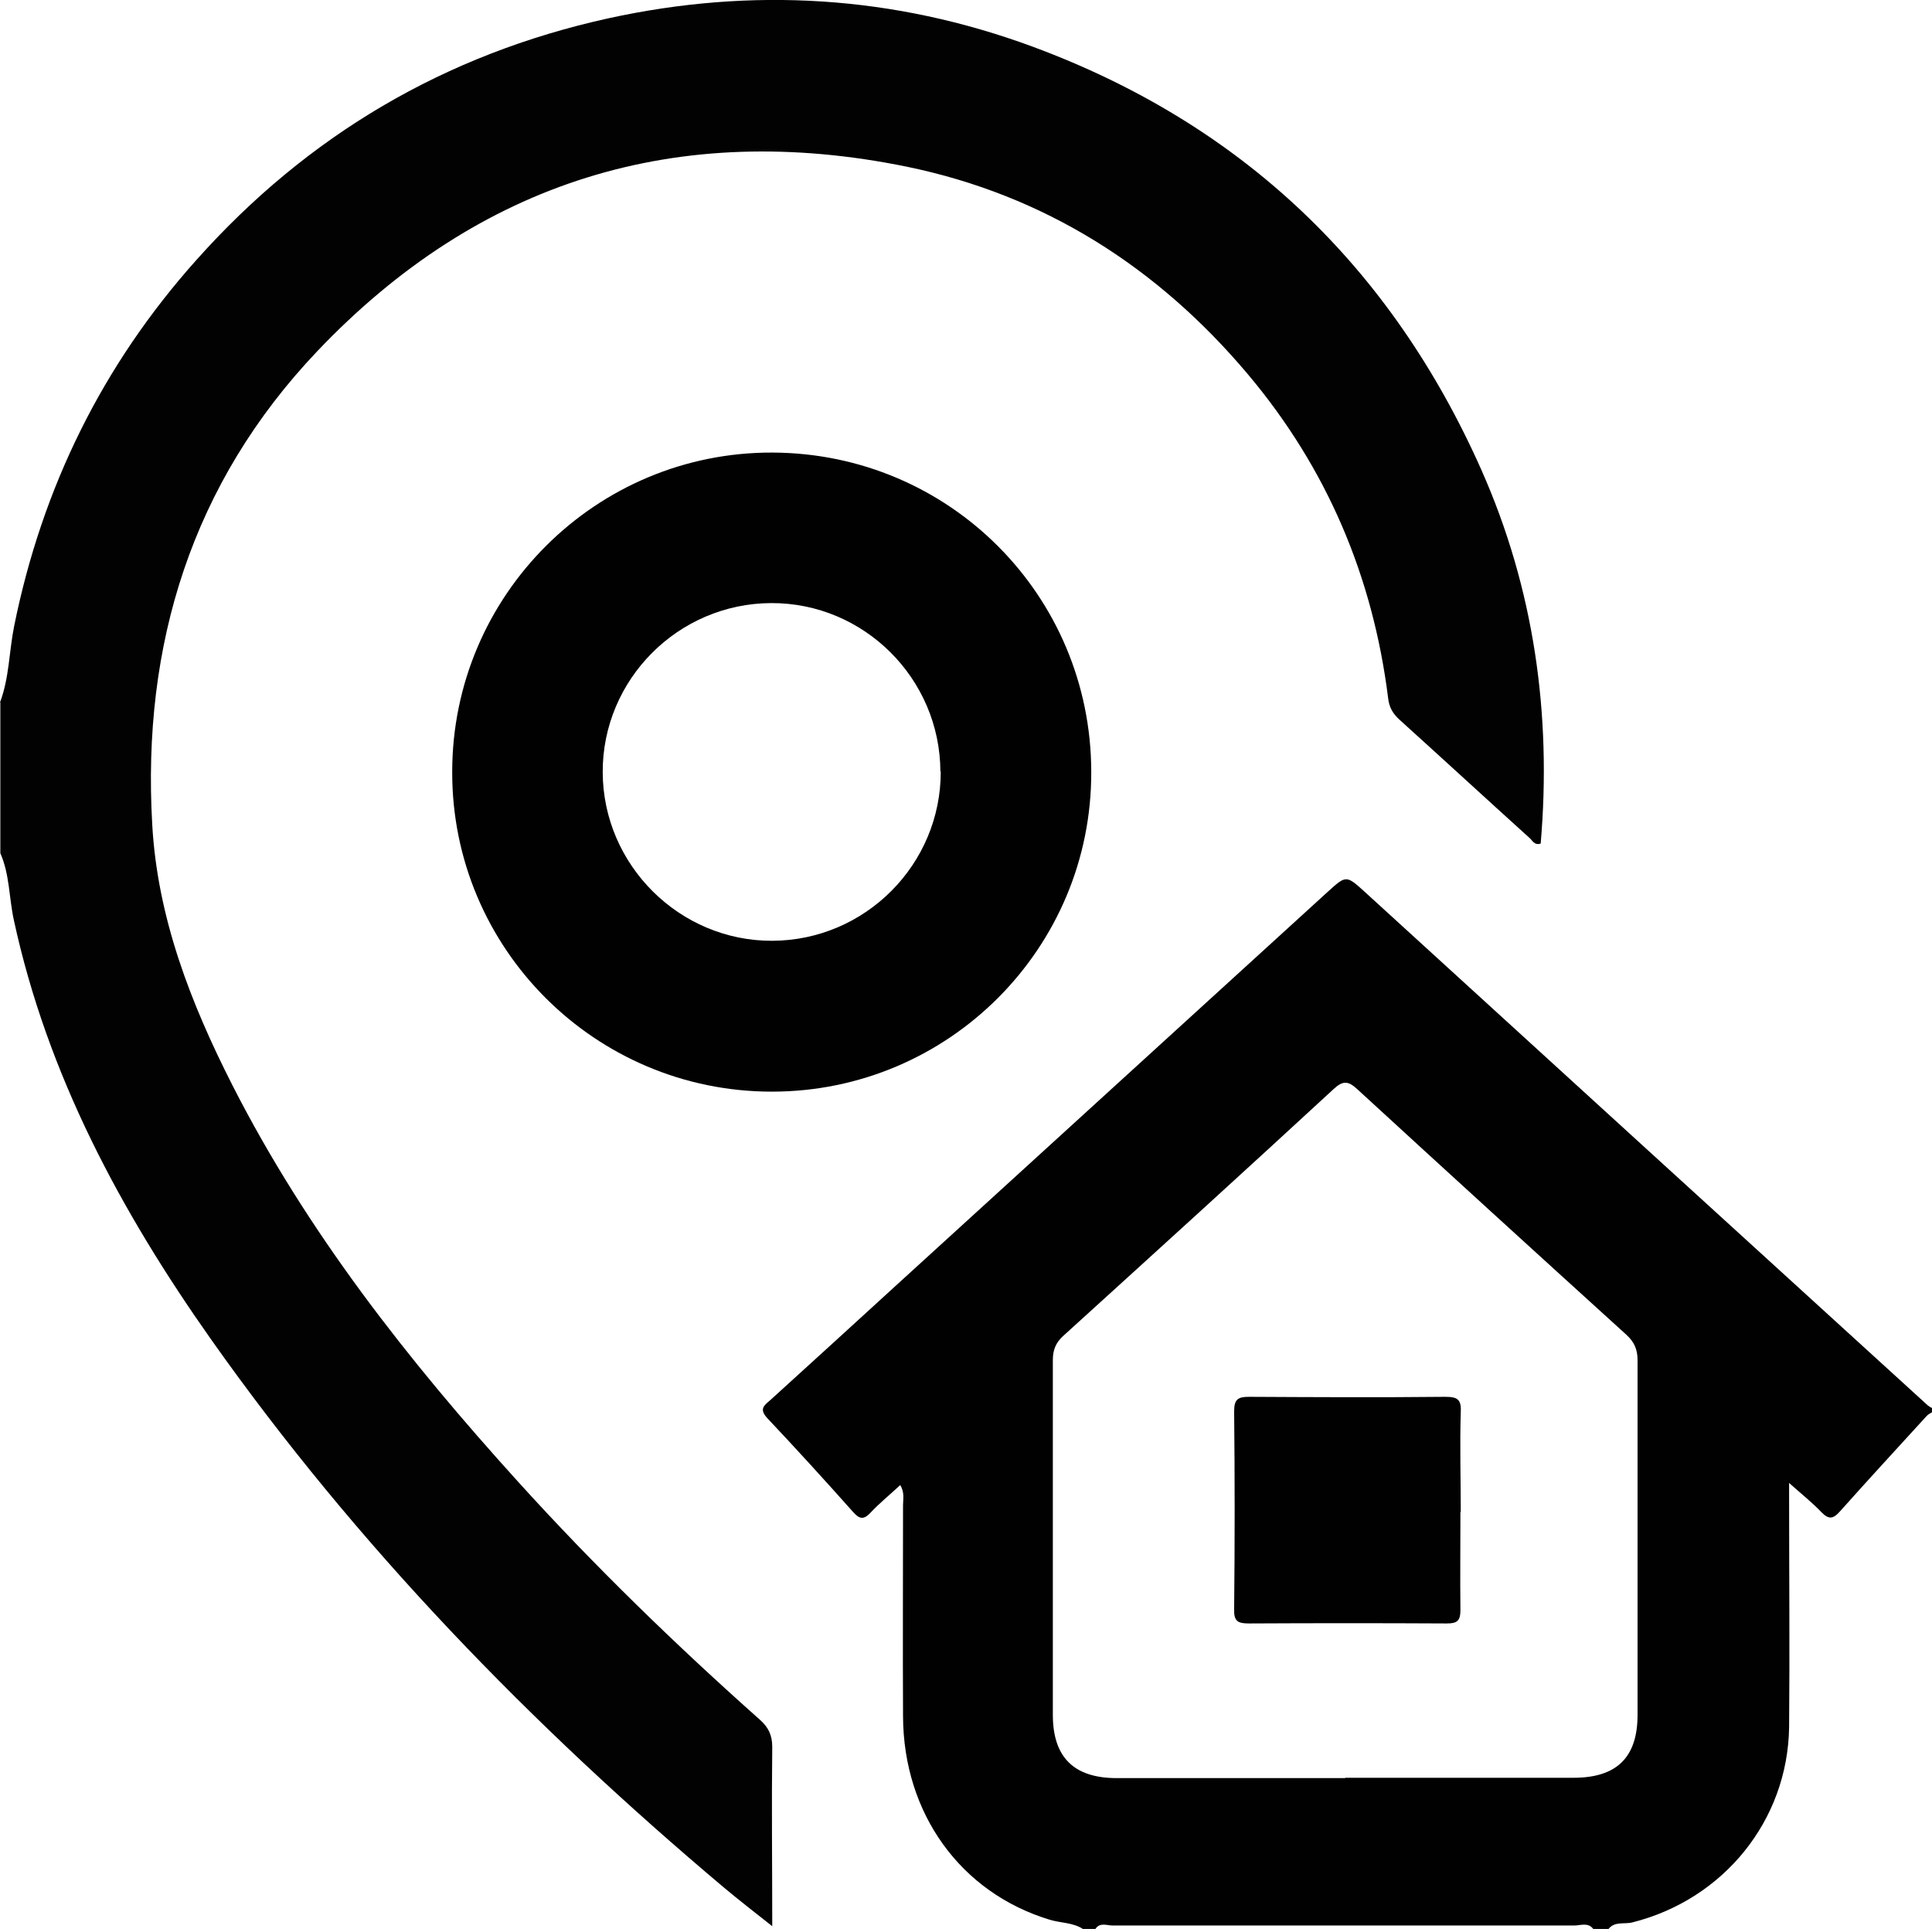 <svg xmlns="http://www.w3.org/2000/svg" id="a" viewBox="0 0 55.84 55.75"><defs><style>.b{fill:#020202;}.c{fill:#010101;}</style></defs><path class="b" d="M0,20.3c.27-.71,.26-1.47,.41-2.21,.81-4,2.55-7.54,5.27-10.58C8.89,3.91,12.86,1.57,17.58,.53c4.16-.91,8.26-.66,12.27,.82,6.05,2.24,10.36,6.36,12.97,12.24,1.52,3.43,2.03,7.06,1.71,10.79-.18,.06-.24-.09-.32-.16-1.25-1.13-2.5-2.28-3.75-3.41-.2-.18-.31-.36-.34-.64-.44-3.51-1.77-6.64-4.05-9.35-2.61-3.1-5.88-5.18-9.85-6-6.64-1.36-12.38,.42-17.05,5.33-3.62,3.81-5.07,8.48-4.77,13.68,.15,2.69,1.11,5.16,2.32,7.54,2.16,4.24,5.07,7.94,8.25,11.45,2.2,2.43,4.55,4.71,6.99,6.88,.25,.22,.36,.45,.36,.79-.02,1.69,0,3.37,0,5.18-.52-.41-.97-.76-1.4-1.12-5.57-4.69-10.61-9.88-14.82-15.84-2.61-3.7-4.73-7.64-5.7-12.12-.14-.64-.12-1.32-.39-1.93v-4.36Z"></path><path class="c" d="M31.3,55.75c-.29-.19-.65-.17-.97-.27-2.56-.78-4.22-3.06-4.23-5.88-.01-2.03,0-4.07,0-6.1,0-.17,.05-.36-.08-.58-.3,.28-.6,.52-.87,.81-.22,.23-.34,.14-.51-.05-.81-.91-1.63-1.81-2.46-2.69-.26-.28-.08-.38,.1-.54,1.21-1.1,2.42-2.2,3.62-3.3,4.16-3.79,8.32-7.59,12.48-11.38,.53-.48,.53-.48,1.08,.02,5.42,4.95,10.84,9.89,16.26,14.83,.04,.03,.09,.06,.13,.08v.11c-.06,.04-.13,.07-.17,.12-.83,.91-1.67,1.82-2.49,2.74-.2,.23-.33,.26-.55,.03-.27-.28-.57-.52-.93-.84,0,.2,0,.31,0,.41,0,2.22,.02,4.43,0,6.65-.04,2.7-1.9,4.98-4.53,5.64-.23,.06-.51-.04-.69,.19h-.44c-.15-.2-.37-.1-.55-.1-4.45,0-8.9,0-13.34,0-.17,0-.37-.1-.5,.1h-.33Zm7.59-4.37c2.2,0,4.4,0,6.59,0,1.25,0,1.85-.59,1.85-1.82,0-3.42,0-6.83,0-10.25,0-.32-.1-.53-.33-.74-2.6-2.36-5.19-4.72-7.77-7.09-.27-.25-.42-.25-.69,0-2.59,2.39-5.2,4.76-7.81,7.13-.22,.2-.3,.41-.3,.7,0,3.42,0,6.83,0,10.25,0,1.23,.61,1.83,1.85,1.83,2.2,0,4.4,0,6.59,0Z"></path><path class="c" d="M22.31,31.55c-5.11,0-9.25-4.14-9.24-9.24,0-5.11,4.16-9.25,9.26-9.23,5.1,.02,9.2,4.12,9.21,9.22,.02,5.1-4.12,9.25-9.23,9.25Zm4.87-9.25c-.01-2.69-2.21-4.88-4.89-4.87-2.69,.01-4.88,2.21-4.87,4.89,.01,2.68,2.22,4.88,4.9,4.87,2.69-.01,4.88-2.21,4.87-4.9Z"></path><path class="c" d="M42.21,43.7c0,.94-.01,1.89,0,2.83,0,.31-.09,.39-.39,.39-1.91-.01-3.82-.01-5.72,0-.32,0-.44-.06-.43-.41,.02-1.91,.02-3.82,0-5.72,0-.35,.11-.42,.43-.42,1.89,.01,3.78,.02,5.67,0,.35,0,.47,.07,.45,.44-.03,.96,0,1.93,0,2.89Z"></path></svg>